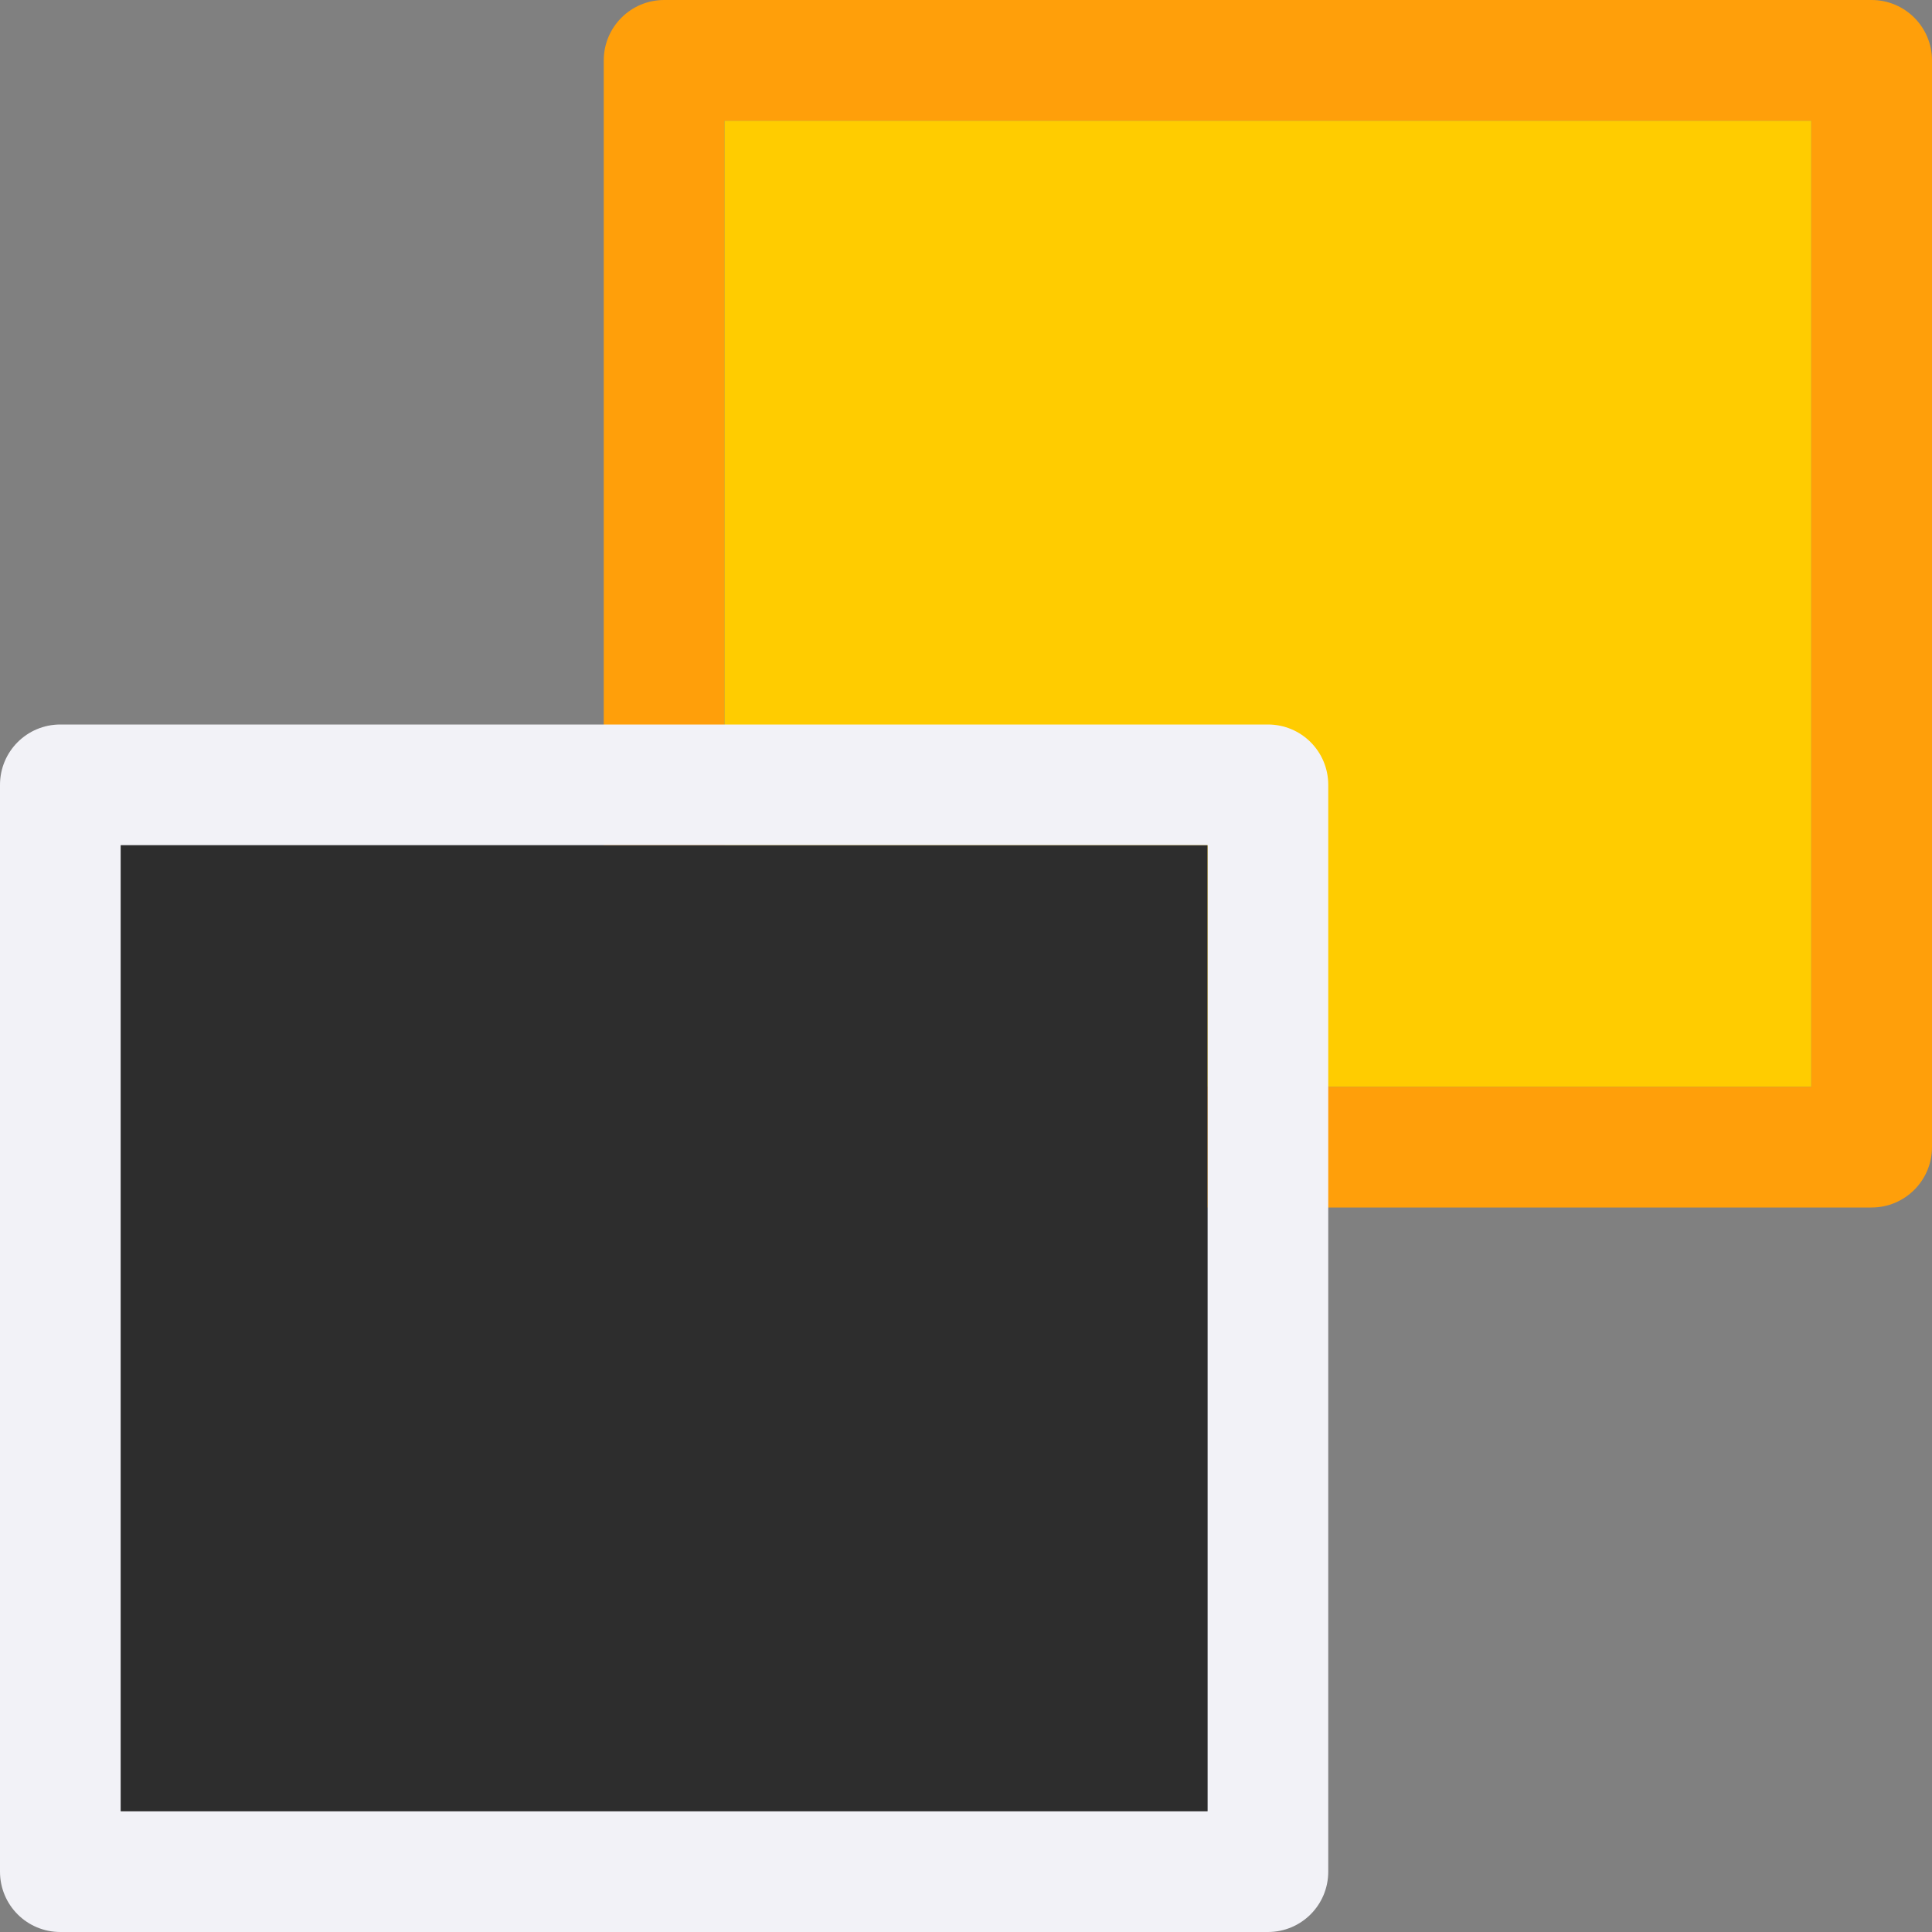 <svg viewBox="0 0 16 16" xmlns="http://www.w3.org/2000/svg" xmlns:xlink="http://www.w3.org/1999/xlink"><rect x="0" y="0" width="16" height="16" fill="#808080" stroke="none"/><linearGradient id="a" gradientUnits="userSpaceOnUse" x1="-8" x2="-8" y1="43" y2="35"><stop offset="0" stop-color="#2d2d2d"/><stop offset="1" stop-color="#2d2d2d"/></linearGradient>


     /&amp;amp;gt;
 <path d="m5.5 0c-.276 0-.5.224-.5.5v4.5 4.5c0.0.276.224.5.5.5h6.5 3.5c.276-0.0.5-.224.5-.5v-4.5-4.5c-0-.276-.224-.5-.5-.5h-6.5zm.5 1h9v8h-9z" fill="#ff9f0a"/><path d="m6 1h9v8h-9z" fill="#fc0"/><path d="m.5 6c-.277 0-.5.223-.5.5v9c0 .277.223.5.5.5h10c.277 0 .5-.223.5-.5v-9c0-.277-.223-.5-.5-.5zm.5 1h9v8h-9z" fill="#f2f2f7"/><path d="m1 7h9v8h-9z" fill="url(#a)"/></svg>